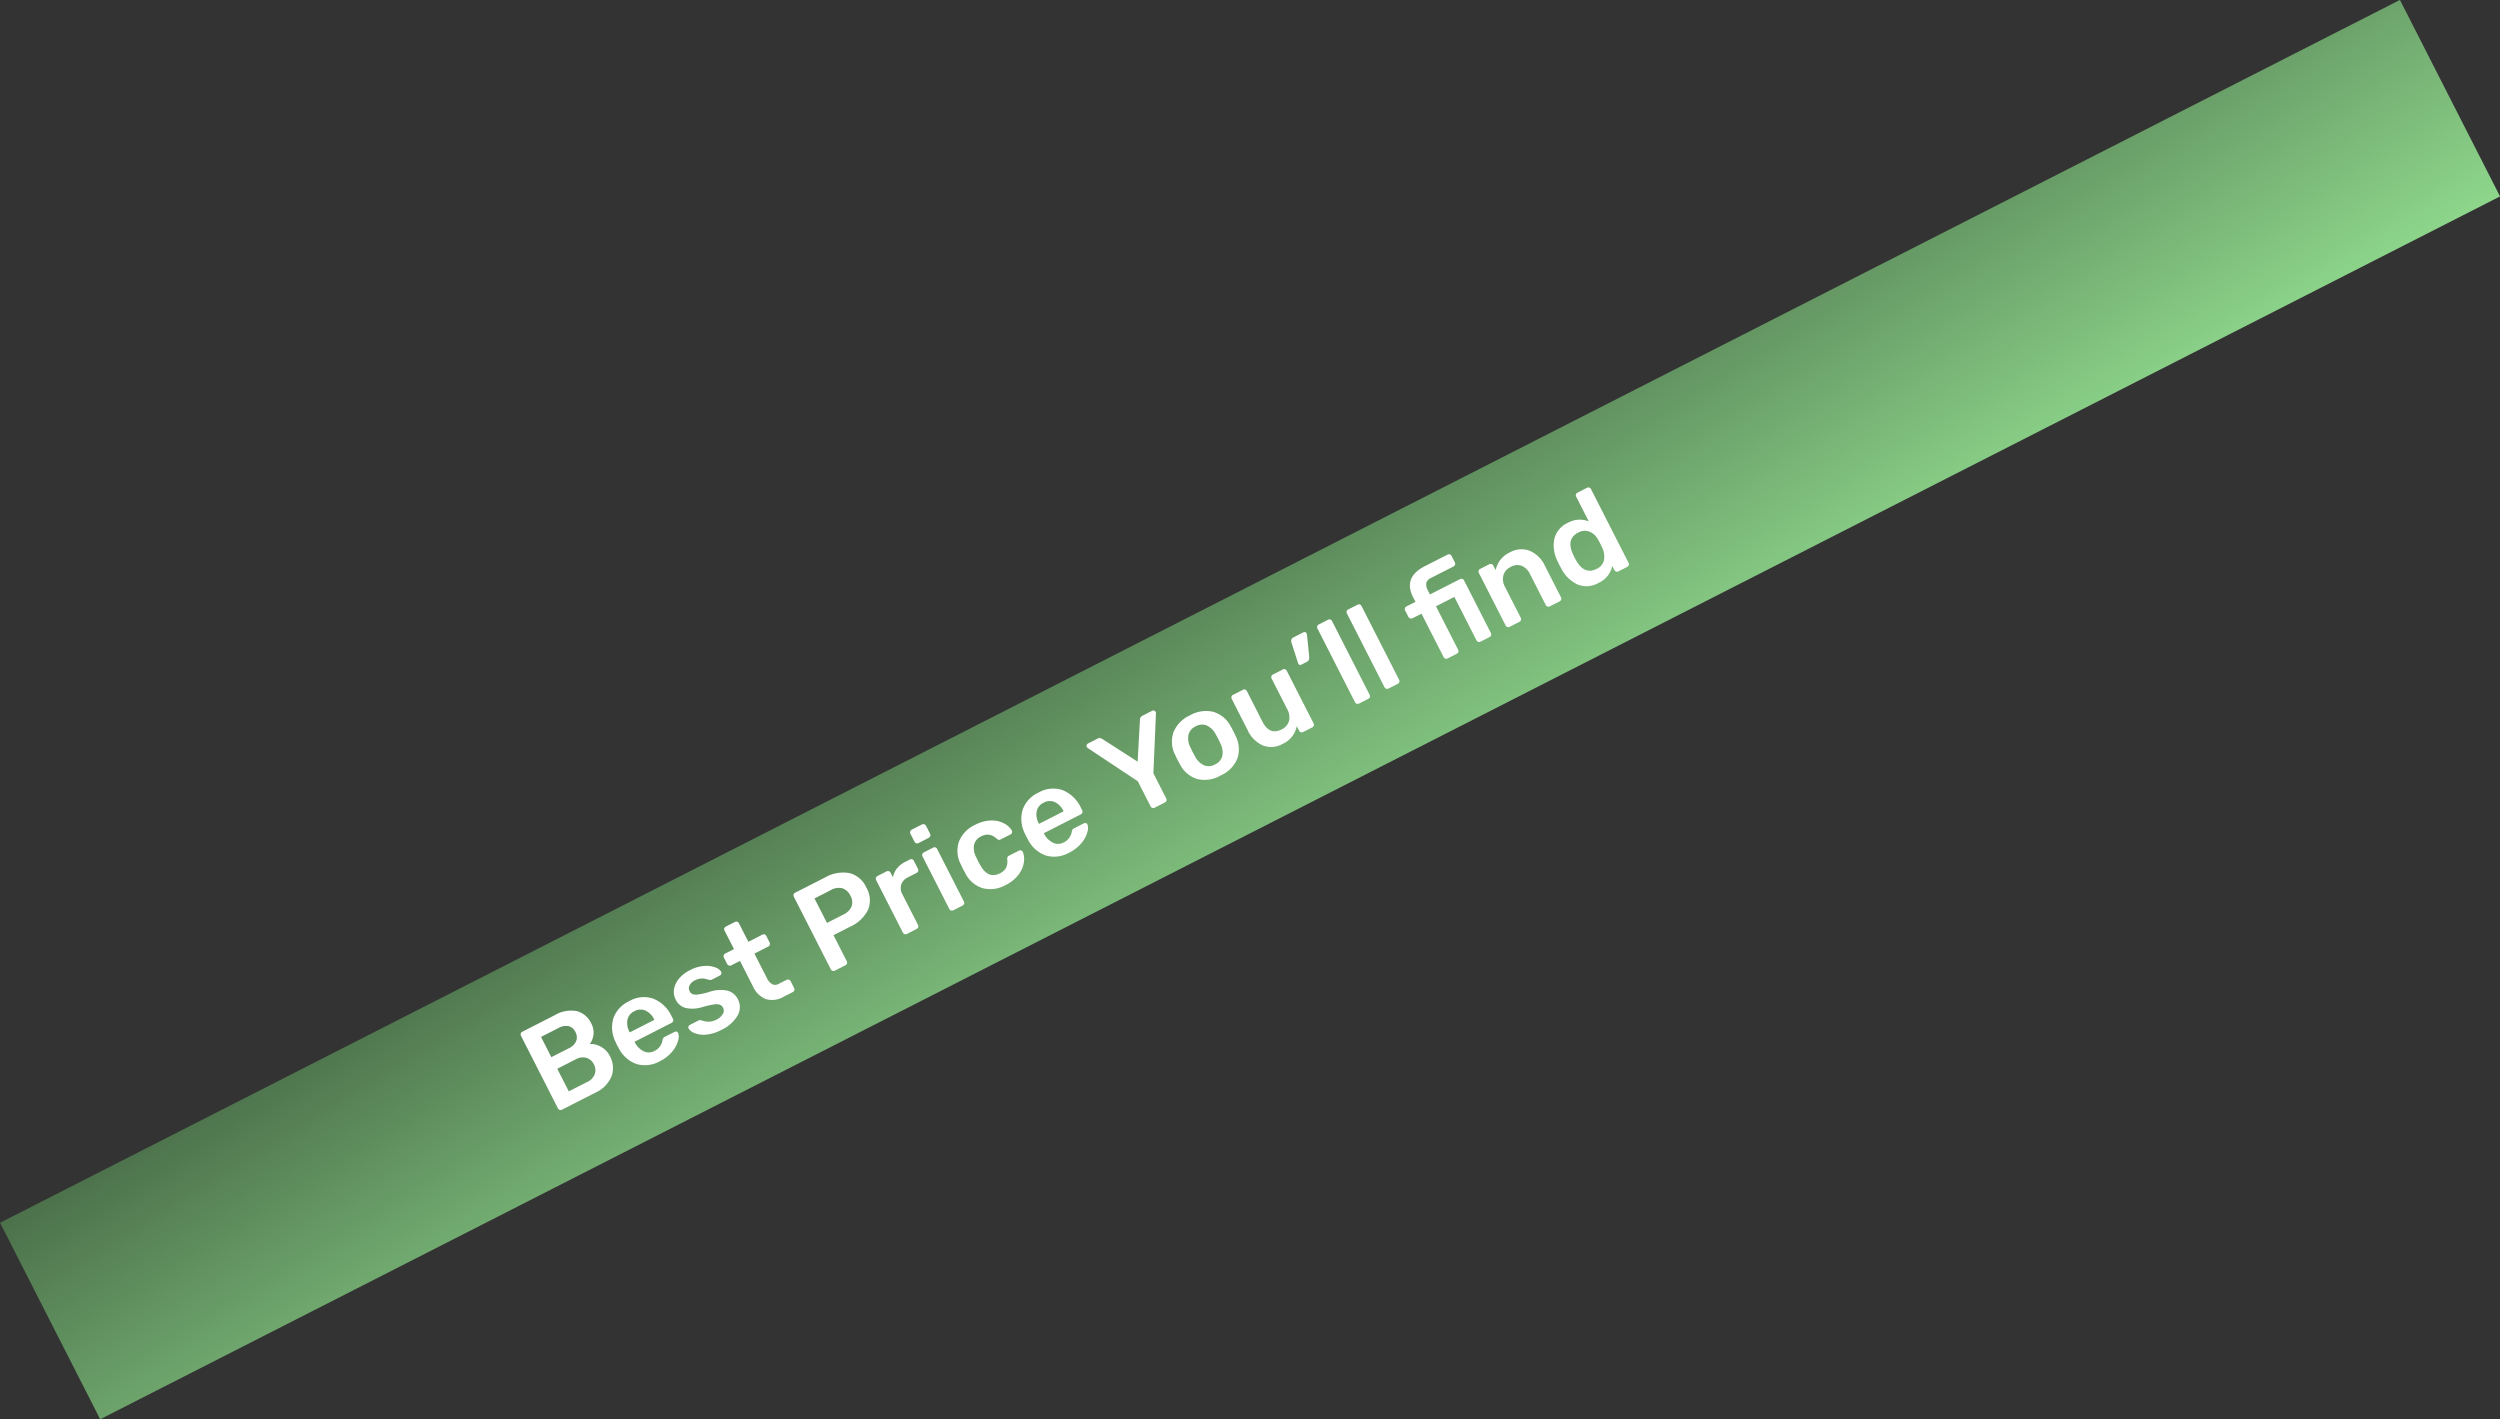<svg xmlns="http://www.w3.org/2000/svg" xmlns:xlink="http://www.w3.org/1999/xlink" width="340.112" height="193.086" viewBox="0 0 340.112 193.086">
  <rect x="0" y="0" width="340.112" height="193.086" fill="#333333" stroke="none"/>
  <defs>
    <linearGradient id="linear-gradient" x1="-0.015" y1="-0.164" x2="1.098" y2="0.94" gradientUnits="objectBoundingBox">
      <stop offset="0" stop-color="#466845"/>
      <stop offset="1" stop-color="#8fd88d"/>
    </linearGradient>
  </defs>
  <g id="Group_494" data-name="Group 494" transform="matrix(0.891, -0.454, 0.454, 0.891, -419.549, -649.046)">
    <g id="Group_15" data-name="Group 15" transform="translate(-38.364)">
      <rect id="Rectangle_18" data-name="Rectangle 18" width="366.431" height="30" transform="translate(42 917)" fill="url(#linear-gradient)"/>
    </g>
    <path id="Path_547" data-name="Path 547" d="M1.734,0a.393.393,0,0,1-.289-.119.393.393,0,0,1-.119-.289V-11.475a.432.432,0,0,1,.11-.306.386.386,0,0,1,.3-.119h4.93a4.335,4.335,0,0,1,2.966.875,3.044,3.044,0,0,1,.977,2.389,2.561,2.561,0,0,1-.433,1.5,2.589,2.589,0,0,1-1.012.892,2.836,2.836,0,0,1,1.2,1.054,2.947,2.947,0,0,1,.485,1.666A3.287,3.287,0,0,1,9.784-.969,4.268,4.268,0,0,1,6.8,0ZM6.358-7.021A1.91,1.91,0,0,0,7.7-7.446,1.477,1.477,0,0,0,8.16-8.585,1.418,1.418,0,0,0,7.7-9.715a1.99,1.99,0,0,0-1.343-.4H3.689v3.094ZM6.528-1.8a1.88,1.88,0,0,0,1.377-.485A1.654,1.654,0,0,0,8.4-3.519a1.675,1.675,0,0,0-.493-1.249,1.88,1.88,0,0,0-1.377-.484H3.689V-1.8ZM16.592.17a4.09,4.09,0,0,1-3-1.1A4.356,4.356,0,0,1,12.41-4.012l-.017-.425.017-.425a4.38,4.38,0,0,1,1.2-3.043,4.049,4.049,0,0,1,2.983-1.1,3.949,3.949,0,0,1,3.1,1.224,4.709,4.709,0,0,1,1.1,3.264v.357a.393.393,0,0,1-.119.289.414.414,0,0,1-.306.119H14.722v.136a2.692,2.692,0,0,0,.518,1.572,1.584,1.584,0,0,0,1.335.638,1.951,1.951,0,0,0,1.615-.782,1,1,0,0,1,.247-.238.6.6,0,0,1,.28-.051h1.462a.4.4,0,0,1,.264.093.29.29,0,0,1,.11.229,1.582,1.582,0,0,1-.484.961,4.013,4.013,0,0,1-1.386.961A5.025,5.025,0,0,1,16.592.17Zm1.887-5.355v-.051a2.468,2.468,0,0,0-.5-1.615,1.693,1.693,0,0,0-1.385-.612,1.669,1.669,0,0,0-1.377.612,2.5,2.5,0,0,0-.493,1.615v.051ZM25.942.17A5.306,5.306,0,0,1,23.8-.213a3.34,3.34,0,0,1-1.284-.9,1.538,1.538,0,0,1-.417-.893.34.34,0,0,1,.119-.272.406.406,0,0,1,.272-.1h1.343a.322.322,0,0,1,.255.119q.068.051.357.306a2.094,2.094,0,0,0,.68.425,2.361,2.361,0,0,0,.867.153,2.109,2.109,0,0,0,1.122-.272.839.839,0,0,0,.442-.748.84.84,0,0,0-.2-.578,1.7,1.7,0,0,0-.705-.4,12.378,12.378,0,0,0-1.513-.382,4.537,4.537,0,0,1-2.134-.935,2.148,2.148,0,0,1-.688-1.666,2.252,2.252,0,0,1,.408-1.283,2.938,2.938,0,0,1,1.215-.986,4.473,4.473,0,0,1,1.93-.382,4.88,4.88,0,0,1,1.972.365,3.505,3.505,0,0,1,1.267.867,1.455,1.455,0,0,1,.434.892.36.36,0,0,1-.111.264.36.36,0,0,1-.264.111H27.914a.48.48,0,0,1-.289-.119,4.351,4.351,0,0,1-.374-.323,1.893,1.893,0,0,0-.6-.374,2.144,2.144,0,0,0-.8-.136,1.555,1.555,0,0,0-.977.272.862.862,0,0,0-.349.714.8.8,0,0,0,.17.527,1.63,1.63,0,0,0,.663.391,9.408,9.408,0,0,0,1.479.374,4.664,4.664,0,0,1,2.337,1,2.224,2.224,0,0,1,.706,1.666A2.291,2.291,0,0,1,28.849-.578,4.9,4.9,0,0,1,25.942.17ZM35.6,0a3.071,3.071,0,0,1-2.32-.808A3.3,3.3,0,0,1,32.5-3.179V-7.038H31.161a.381.381,0,0,1-.289-.128.422.422,0,0,1-.119-.3v-.969a.393.393,0,0,1,.119-.289.393.393,0,0,1,.289-.119H32.5v-2.822a.386.386,0,0,1,.119-.3.409.409,0,0,1,.289-.111h1.377a.4.4,0,0,1,.3.111.4.4,0,0,1,.111.3V-8.84h2.125a.4.4,0,0,1,.3.111.4.4,0,0,1,.111.3v.969a.414.414,0,0,1-.119.306.393.393,0,0,1-.289.119H34.7v3.689a1.966,1.966,0,0,0,.255,1.105.954.954,0,0,0,.85.374h1.173a.393.393,0,0,1,.289.119.393.393,0,0,1,.119.289V-.408a.409.409,0,0,1-.111.289.386.386,0,0,1-.3.119Zm7.8,0a.393.393,0,0,1-.289-.119.393.393,0,0,1-.119-.289V-11.475a.432.432,0,0,1,.111-.306.386.386,0,0,1,.3-.119h4.556a4.927,4.927,0,0,1,3.213.96,3.425,3.425,0,0,1,1.173,2.814,3.387,3.387,0,0,1-1.165,2.8,4.981,4.981,0,0,1-3.221.944H45.424V-.408a.409.409,0,0,1-.111.289.386.386,0,0,1-.3.119Zm4.471-6.273a2.208,2.208,0,0,0,1.513-.468,1.755,1.755,0,0,0,.527-1.385,1.855,1.855,0,0,0-.51-1.385,2.1,2.1,0,0,0-1.53-.5H45.39v3.74ZM54.4,0a.393.393,0,0,1-.289-.119.393.393,0,0,1-.119-.289V-8.415a.422.422,0,0,1,.119-.3A.381.381,0,0,1,54.4-8.84h1.377a.414.414,0,0,1,.306.119.414.414,0,0,1,.119.306v.7a2.68,2.68,0,0,1,1.028-.833A3.326,3.326,0,0,1,58.65-8.84h.7a.4.4,0,0,1,.3.111.4.4,0,0,1,.11.3v1.224a.409.409,0,0,1-.11.289.386.386,0,0,1-.3.119H58.021a1.7,1.7,0,0,0-1.258.459A1.7,1.7,0,0,0,56.3-5.083V-.408a.393.393,0,0,1-.119.289A.414.414,0,0,1,55.879,0Zm7.021-10.3a.393.393,0,0,1-.289-.119.393.393,0,0,1-.119-.289v-1.224a.393.393,0,0,1,.119-.289.393.393,0,0,1,.289-.119h1.547a.422.422,0,0,1,.3.119.381.381,0,0,1,.127.289v1.224a.393.393,0,0,1-.119.289.414.414,0,0,1-.306.119ZM61.489,0A.393.393,0,0,1,61.2-.119a.393.393,0,0,1-.119-.289V-8.432a.393.393,0,0,1,.119-.289.393.393,0,0,1,.289-.119H62.9a.4.4,0,0,1,.3.111.4.4,0,0,1,.111.3V-.408a.409.409,0,0,1-.111.289A.386.386,0,0,1,62.9,0Zm7.9.17A4.2,4.2,0,0,1,66.41-.867,3.945,3.945,0,0,1,65.229-3.74l-.017-.68.017-.68A3.945,3.945,0,0,1,66.41-7.973,4.2,4.2,0,0,1,69.394-9.01a4.883,4.883,0,0,1,2.253.476,3.508,3.508,0,0,1,1.377,1.164,2.678,2.678,0,0,1,.484,1.3.332.332,0,0,1-.11.289.422.422,0,0,1-.3.119H71.6a.406.406,0,0,1-.263-.076A.729.729,0,0,1,71.162-6a1.981,1.981,0,0,0-.672-.952,1.823,1.823,0,0,0-1.062-.289,1.729,1.729,0,0,0-1.36.553,2.575,2.575,0,0,0-.527,1.674l-.017.629.017.561Q67.609-1.6,69.428-1.6A1.814,1.814,0,0,0,70.5-1.887a2.009,2.009,0,0,0,.663-.952A.729.729,0,0,1,71.34-3.1a.406.406,0,0,1,.263-.077h1.5a.422.422,0,0,1,.3.119.332.332,0,0,1,.11.289A2.654,2.654,0,0,1,73.032-1.5a3.606,3.606,0,0,1-1.36,1.173A4.77,4.77,0,0,1,69.394.17Zm9.69,0a4.09,4.09,0,0,1-3-1.1A4.356,4.356,0,0,1,74.9-4.012l-.017-.425.017-.425a4.38,4.38,0,0,1,1.2-3.043,4.049,4.049,0,0,1,2.983-1.1,3.949,3.949,0,0,1,3.1,1.224,4.709,4.709,0,0,1,1.1,3.264v.357a.393.393,0,0,1-.119.289.414.414,0,0,1-.306.119H77.214v.136a2.692,2.692,0,0,0,.519,1.572,1.584,1.584,0,0,0,1.335.638,1.951,1.951,0,0,0,1.615-.782,1,1,0,0,1,.246-.238.6.6,0,0,1,.281-.051h1.462a.4.4,0,0,1,.264.093.29.29,0,0,1,.11.229,1.582,1.582,0,0,1-.484.961,4.013,4.013,0,0,1-1.385.961A5.025,5.025,0,0,1,79.084.17Zm1.887-5.355v-.051a2.468,2.468,0,0,0-.5-1.615,1.693,1.693,0,0,0-1.385-.612,1.669,1.669,0,0,0-1.377.612,2.5,2.5,0,0,0-.493,1.615v.051ZM92.225,0a.393.393,0,0,1-.289-.119.393.393,0,0,1-.119-.289V-4.25l-4.012-7.106a.357.357,0,0,1-.051-.187.346.346,0,0,1,.1-.255.326.326,0,0,1,.238-.1h1.513a.487.487,0,0,1,.314.1.785.785,0,0,1,.2.221l2.89,4.947,2.873-4.947a.607.607,0,0,1,.527-.323h1.5a.346.346,0,0,1,.255.1.346.346,0,0,1,.1.255.357.357,0,0,1-.051.187L94.2-4.25V-.408a.393.393,0,0,1-.119.289A.414.414,0,0,1,93.772,0Zm10,.17A4.305,4.305,0,0,1,99.144-.859a3.961,3.961,0,0,1-1.173-2.814l-.017-.748.017-.748a3.937,3.937,0,0,1,1.19-2.805,4.3,4.3,0,0,1,3.06-1.037,4.3,4.3,0,0,1,3.06,1.037,3.937,3.937,0,0,1,1.19,2.805q.017.2.017.748t-.017.748A3.961,3.961,0,0,1,105.3-.859,4.305,4.305,0,0,1,102.221.17Zm0-1.683a1.744,1.744,0,0,0,1.394-.569,2.691,2.691,0,0,0,.544-1.674q.017-.17.017-.663t-.017-.663a2.691,2.691,0,0,0-.544-1.675,1.744,1.744,0,0,0-1.394-.569,1.744,1.744,0,0,0-1.394.569,2.691,2.691,0,0,0-.544,1.675l-.017.663.017.663a2.691,2.691,0,0,0,.544,1.674A1.744,1.744,0,0,0,102.221-1.513ZM111.656.17a3.108,3.108,0,0,1-2.465-1.029,4.1,4.1,0,0,1-.9-2.8V-8.432a.393.393,0,0,1,.119-.289.393.393,0,0,1,.289-.119h1.5a.4.4,0,0,1,.3.111.4.4,0,0,1,.11.3v4.675q0,2.108,1.853,2.108a1.817,1.817,0,0,0,1.4-.561,2.192,2.192,0,0,0,.519-1.547V-8.432a.393.393,0,0,1,.119-.289.393.393,0,0,1,.289-.119h1.5a.4.4,0,0,1,.3.111.4.4,0,0,1,.11.3V-.408a.409.409,0,0,1-.11.289.386.386,0,0,1-.3.119H114.9a.393.393,0,0,1-.289-.119.393.393,0,0,1-.119-.289v-.7A3.318,3.318,0,0,1,111.656.17Zm7.191-8.449a.293.293,0,0,1-.238-.1.353.353,0,0,1-.068-.272L119-11.526a.728.728,0,0,1,.17-.391.475.475,0,0,1,.374-.153h1.564a.293.293,0,0,1,.213.093.293.293,0,0,1,.093.213.693.693,0,0,1-.051.238l-1.088,2.8a1.235,1.235,0,0,1-.221.323.46.46,0,0,1-.34.119ZM123.437,0a.393.393,0,0,1-.289-.119.393.393,0,0,1-.119-.289V-11.662a.386.386,0,0,1,.119-.3.409.409,0,0,1,.289-.111h1.411a.4.4,0,0,1,.3.111.4.4,0,0,1,.11.3V-.408a.409.409,0,0,1-.11.289.386.386,0,0,1-.3.119Zm4.5,0a.393.393,0,0,1-.289-.119.393.393,0,0,1-.119-.289V-11.662a.386.386,0,0,1,.119-.3.409.409,0,0,1,.289-.111h1.411a.4.4,0,0,1,.3.111.4.4,0,0,1,.111.3V-.408a.409.409,0,0,1-.111.289.386.386,0,0,1-.3.119Zm9.027,0a.393.393,0,0,1-.289-.119.393.393,0,0,1-.119-.289v-6.63h-1.377a.381.381,0,0,1-.289-.128.422.422,0,0,1-.119-.3v-.969a.393.393,0,0,1,.119-.289.393.393,0,0,1,.289-.119h1.377v-.7q0-3.043,3.332-3.043h3.468a.4.4,0,0,1,.3.111.4.4,0,0,1,.111.3v.969a.414.414,0,0,1-.119.306.393.393,0,0,1-.289.119h-3.4a1.138,1.138,0,0,0-.926.323,1.573,1.573,0,0,0-.264,1v.612h4.59a.4.4,0,0,1,.3.111.4.4,0,0,1,.111.3V-.408a.409.409,0,0,1-.111.289.386.386,0,0,1-.3.119h-1.377a.393.393,0,0,1-.289-.119.393.393,0,0,1-.119-.289v-6.63h-2.805v6.63a.393.393,0,0,1-.119.289.393.393,0,0,1-.289.119Zm9.469,0a.393.393,0,0,1-.289-.119.393.393,0,0,1-.119-.289V-8.432a.393.393,0,0,1,.119-.289.393.393,0,0,1,.289-.119h1.394a.393.393,0,0,1,.289.119.393.393,0,0,1,.119.289v.7a3.4,3.4,0,0,1,2.839-1.275,3.16,3.16,0,0,1,2.482,1.028,4.047,4.047,0,0,1,.918,2.8V-.408a.409.409,0,0,1-.111.289.386.386,0,0,1-.3.119h-1.5a.393.393,0,0,1-.289-.119.393.393,0,0,1-.119-.289V-5.083a2.283,2.283,0,0,0-.484-1.556,1.766,1.766,0,0,0-1.4-.552,1.838,1.838,0,0,0-1.419.561,2.192,2.192,0,0,0-.518,1.547V-.408a.409.409,0,0,1-.111.289.386.386,0,0,1-.3.119Zm13.481.17a3.232,3.232,0,0,1-2.635-1.105,4.743,4.743,0,0,1-.986-2.941l-.017-.561.017-.544a4.633,4.633,0,0,1,.978-2.907,3.234,3.234,0,0,1,2.643-1.122,3.282,3.282,0,0,1,2.618,1.122v-3.774a.386.386,0,0,1,.119-.3.409.409,0,0,1,.289-.111h1.445a.4.4,0,0,1,.3.111.4.4,0,0,1,.111.3V-.408a.409.409,0,0,1-.111.289.386.386,0,0,1-.3.119h-1.343a.393.393,0,0,1-.289-.119.393.393,0,0,1-.119-.289v-.629A3.291,3.291,0,0,1,159.919.17Zm.629-1.819a1.716,1.716,0,0,0,1.462-.629,2.753,2.753,0,0,0,.527-1.547q.017-.2.017-.663,0-.442-.017-.646A2.354,2.354,0,0,0,162-6.587a1.782,1.782,0,0,0-1.454-.6q-1.836,0-1.955,2.261l-.017.51.017.51Q158.712-1.649,160.548-1.649Z" transform="translate(77 938)" fill="#fff"/>
  </g>
</svg>
